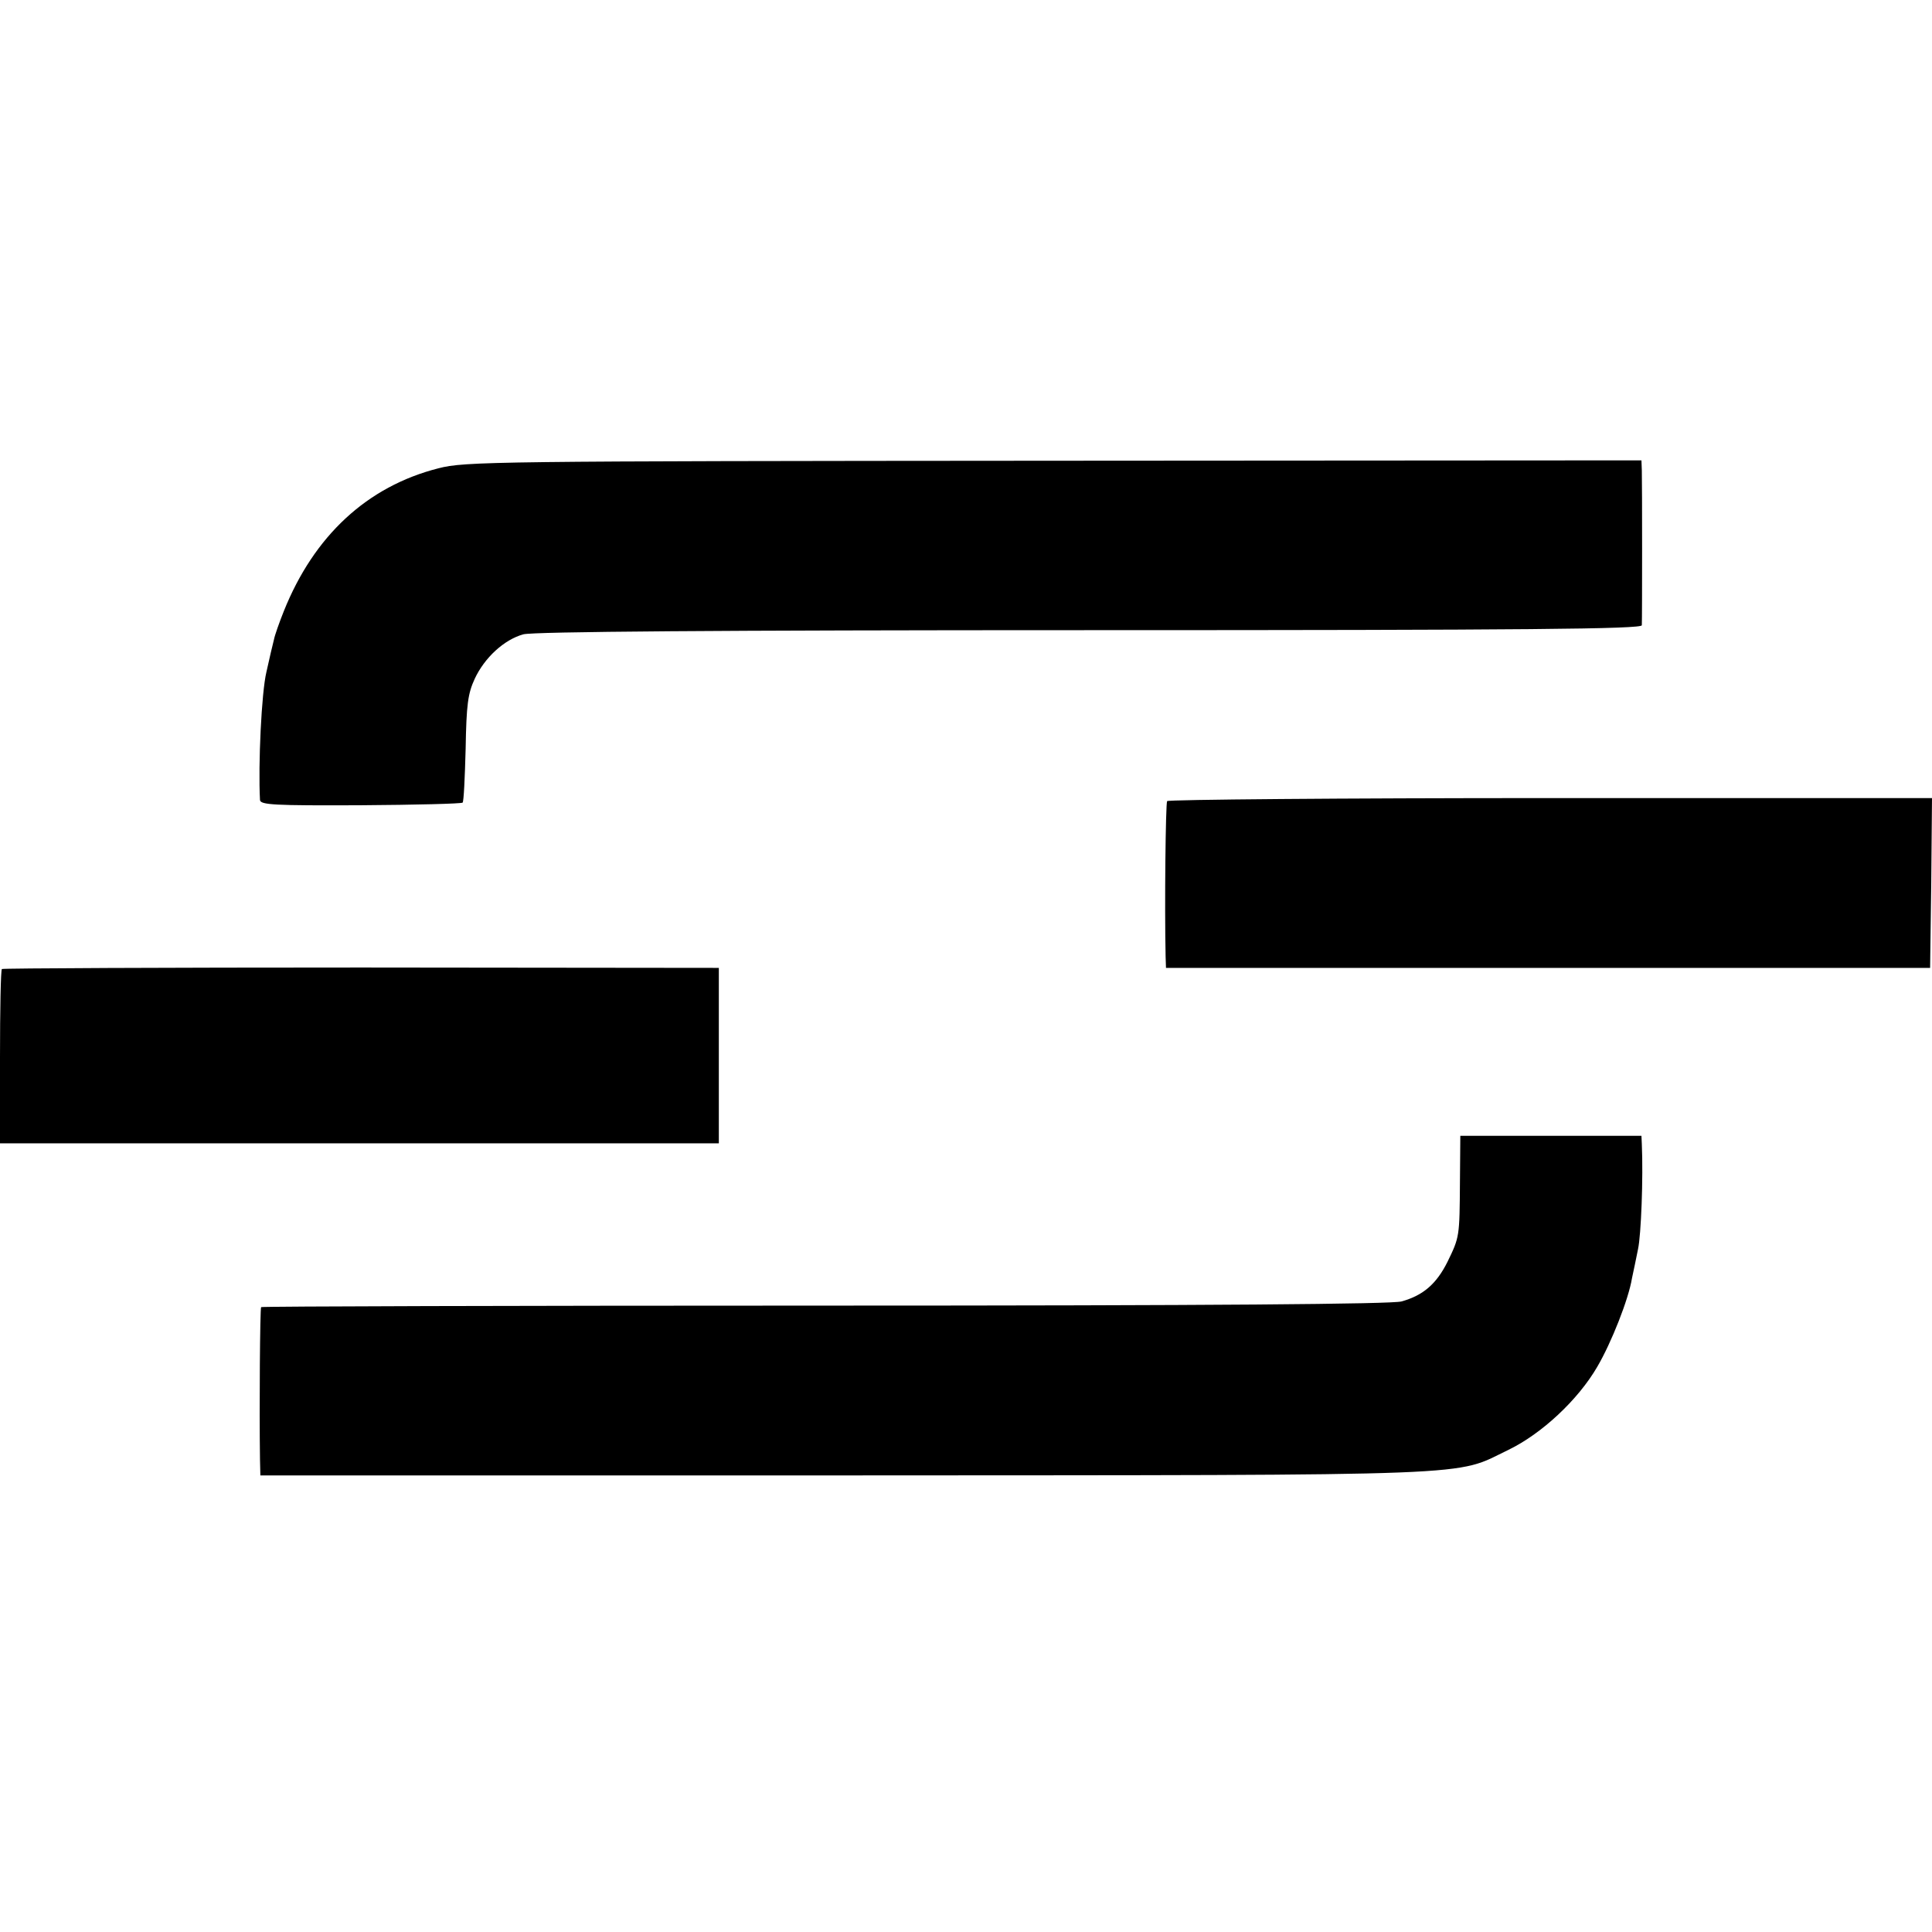 <?xml version="1.0" standalone="no"?>
<!DOCTYPE svg PUBLIC "-//W3C//DTD SVG 20010904//EN"
 "http://www.w3.org/TR/2001/REC-SVG-20010904/DTD/svg10.dtd">
<svg version="1.0" xmlns="http://www.w3.org/2000/svg"
 width="512pt" height="512pt" viewBox="0 0 512 512"
 preserveAspectRatio="xMidYMid meet">
<g transform="translate(0,512) scale(0.1,-0.1)"
fill="#000000" stroke="none">
<path d="M1162 3879 c-189 -48 -330 -179 -410 -379 -12 -30 -24 -64 -26 -75
-3 -11 -12 -50 -20 -86 -13 -54 -22 -245 -17 -339 1 -13 37 -15 266 -14 146 1
268 4 271 7 3 2 6 67 8 143 2 117 6 146 24 185 26 56 78 104 129 118 26 7 511
11 1501 11 1162 0 1462 3 1463 13 1 20 1 380 0 410 l-1 27 -1557 -1 c-1491 -1
-1561 -2 -1631 -20z"/>
<path d="M3093 2997 c-4 -7 -7 -278 -4 -412 l1 -30 1013 0 1012 0 3 225 2 225
-1011 0 c-556 0 -1013 -4 -1016 -8z"/>
<path d="M5 2552 c-3 -3 -5 -108 -5 -234 l0 -228 953 0 952 0 0 233 0 232
-947 1 c-522 0 -950 -2 -953 -4z"/>
<path d="M3869 1988 c-1 -146 -1 -146 -33 -212 -29 -58 -64 -89 -122 -105 -27
-7 -493 -11 -1528 -11 -819 0 -1491 -2 -1494 -4 -3 -4 -5 -270 -3 -404 l1 -42
1547 0 c1719 1 1614 -3 1761 68 87 42 184 132 235 220 37 63 83 179 92 235 4
18 11 52 16 77 8 37 14 188 10 278 l-1 22 -240 0 -240 0 -1 -122z"/>
</g>
</svg>
